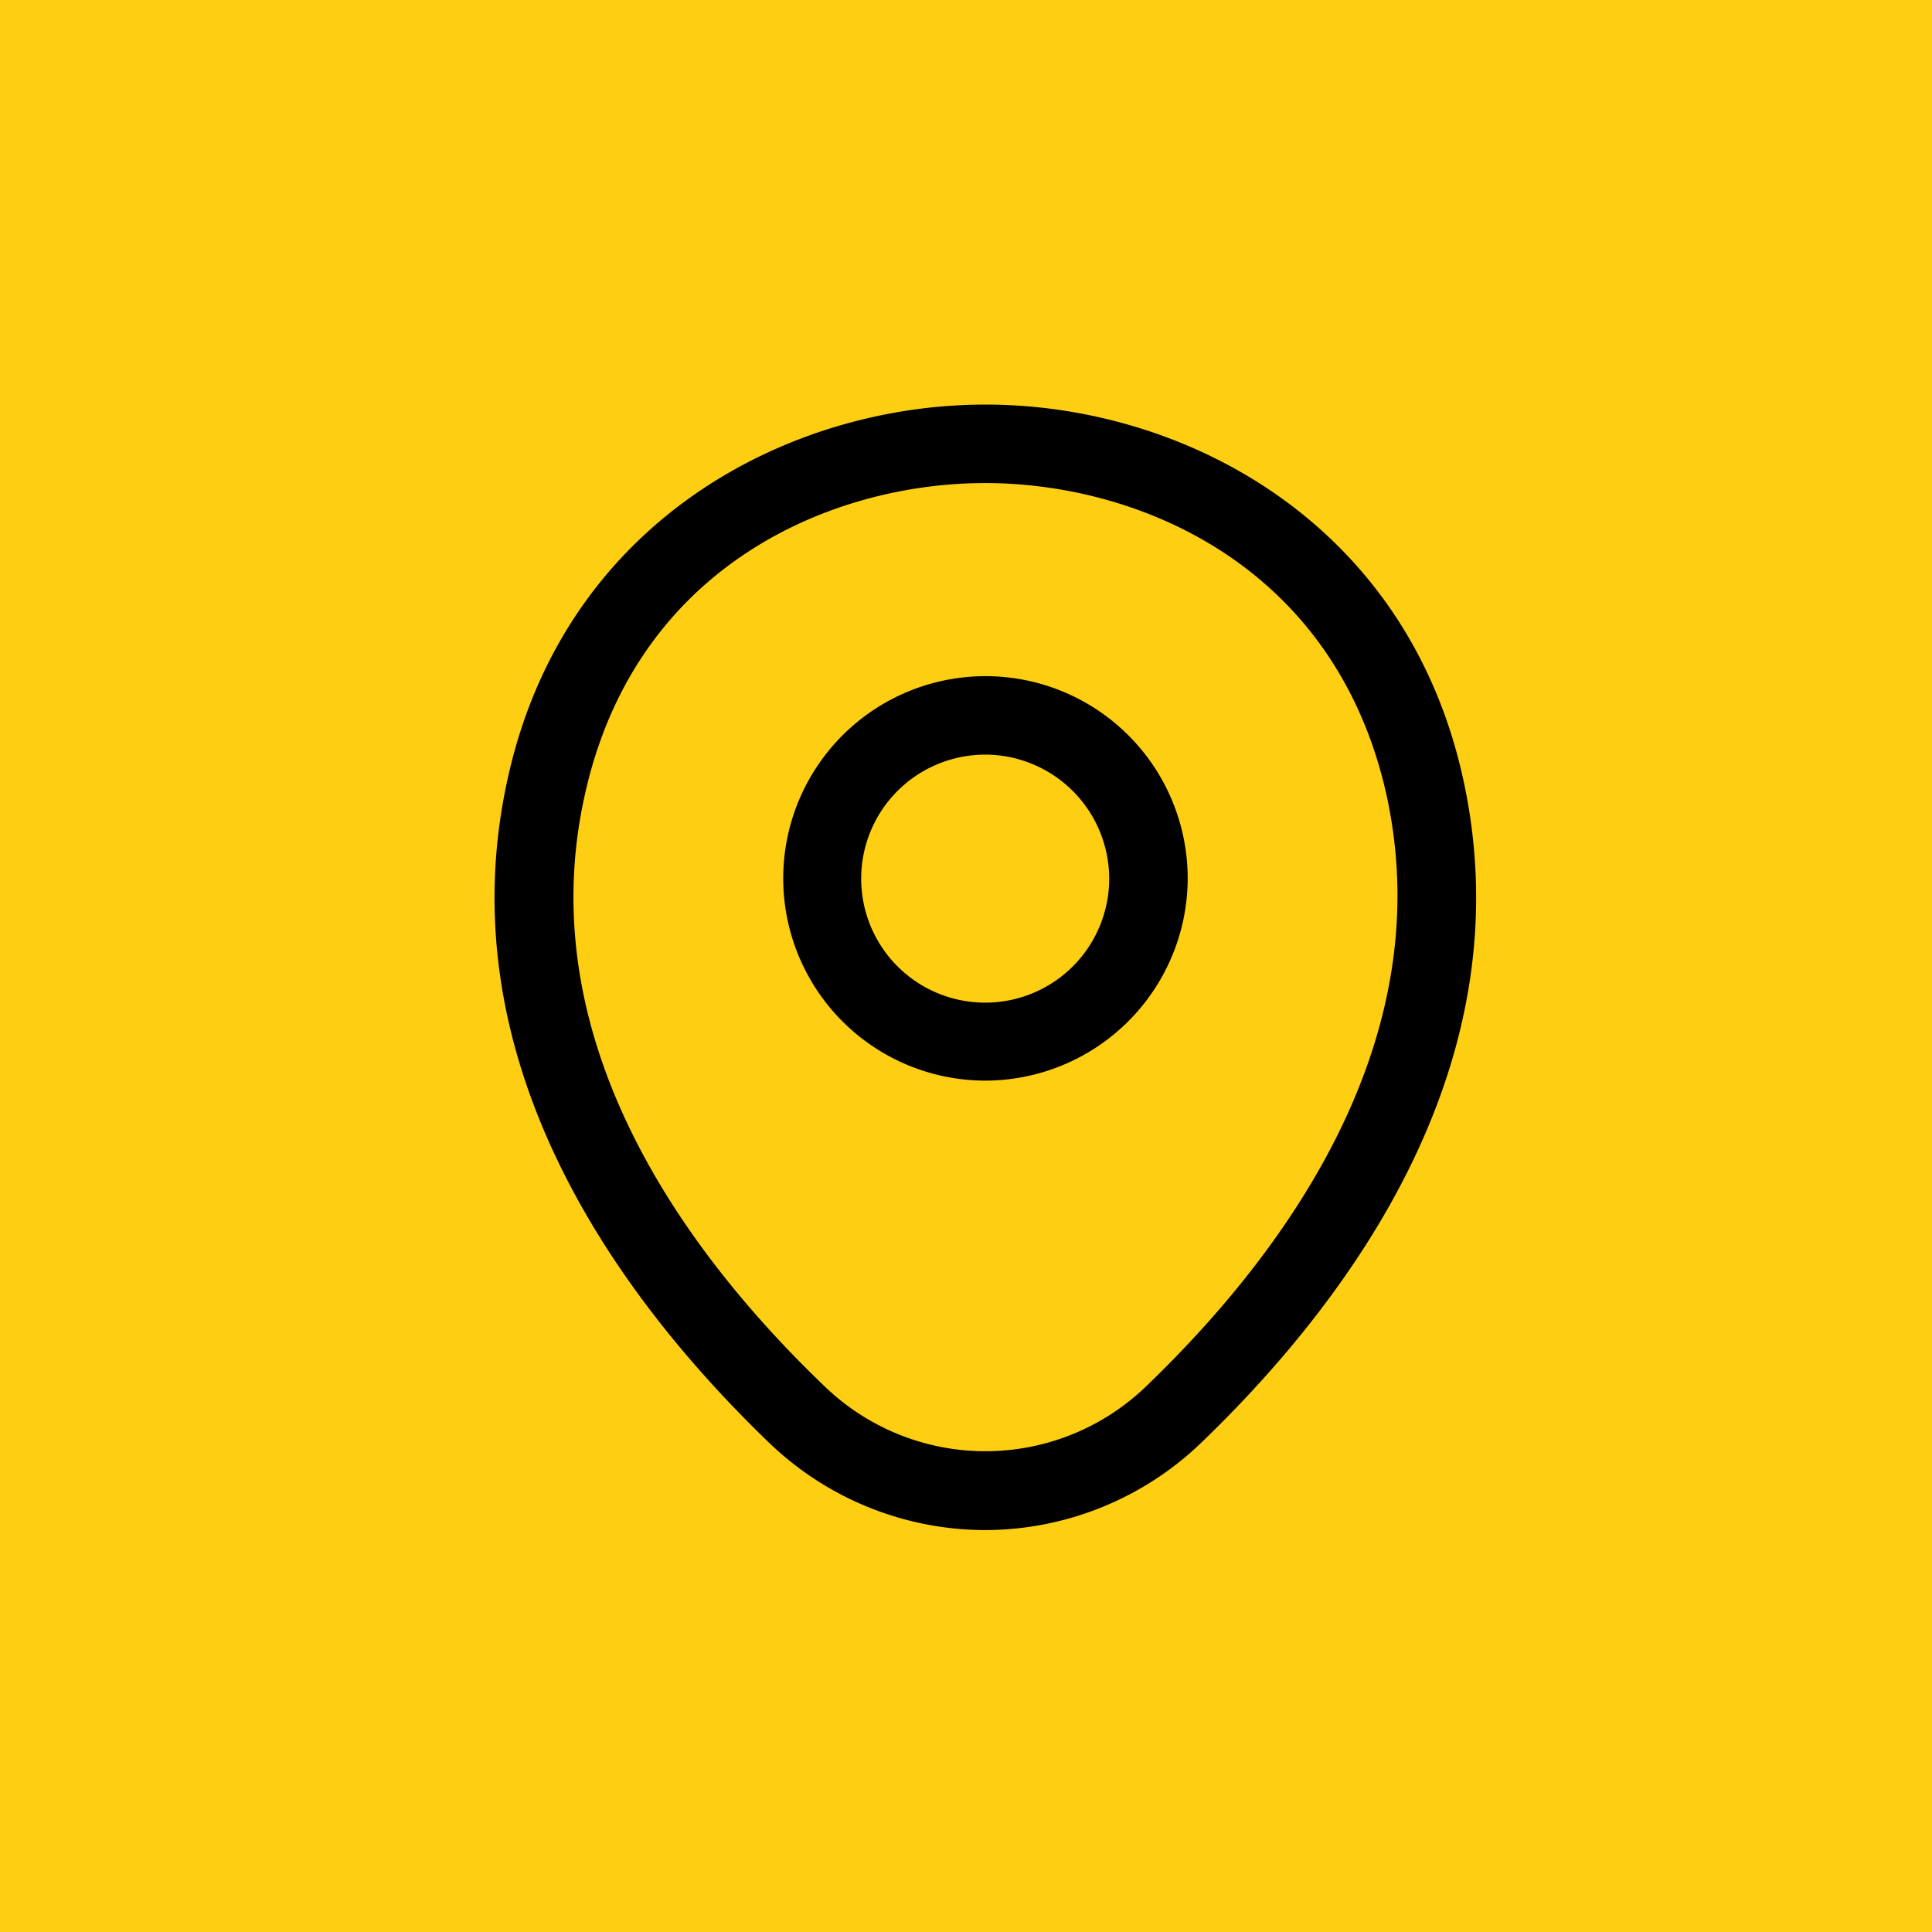 <svg xmlns="http://www.w3.org/2000/svg" xmlns:xlink="http://www.w3.org/1999/xlink" width="98" height="98" viewBox="0 0 98 98">
  <rect x="0" y="0" width="98" height="98" fill="#808080" stroke="none"/>
  <defs>
    <clipPath id="clip-Locatie-icoon">
      <rect width="98" height="98"/>
    </clipPath>
  </defs>
  <g id="Locatie-icoon" clip-path="url(#clip-Locatie-icoon)">
    <rect width="98" height="98" fill="#fff"/>
    <g id="Group_121" data-name="Group 121" transform="translate(-0.078 -0.253)">
      <rect id="Rectangle_449" data-name="Rectangle 449" width="98.281" height="98.279" fill="#fece13"/>
      <g id="vuesax_outline_location" data-name="vuesax/outline/location" transform="translate(18.2 17.457)">
        <g id="location" transform="translate(0 0)">
          <path id="Vector" d="M10.272,20.517A10.258,10.258,0,1,1,20.544,10.272,10.28,10.28,0,0,1,10.272,20.517Zm0-16.535a6.29,6.29,0,1,0,6.29,6.29A6.3,6.3,0,0,0,10.272,3.981Z" transform="translate(21.579 17.093)"/>
          <path id="Vector-2" data-name="Vector" d="M24.887,57.091a15.847,15.847,0,0,1-10.962-4.432C6.1,45.121-2.557,33.1.708,18.791,3.654,5.813,14.987,0,24.887,0h.027c9.9,0,21.234,5.813,24.18,18.818,3.238,14.306-5.415,26.3-13.244,33.84A15.847,15.847,0,0,1,24.887,57.091Zm0-53.11c-7.724,0-17.65,4.114-20.278,15.686-2.867,12.5,4.99,23.277,12.1,30.1a11.746,11.746,0,0,0,16.376,0c7.087-6.821,14.943-17.6,12.13-30.1C42.564,8.1,32.611,3.981,24.887,3.981Z" transform="translate(6.963 3.318)"/>
          <path id="Vector-3" data-name="Vector" d="M0,0H63.7V63.7H0Z" fill="none" opacity="0"/>
        </g>
      </g>
    </g>
  </g>
</svg>

